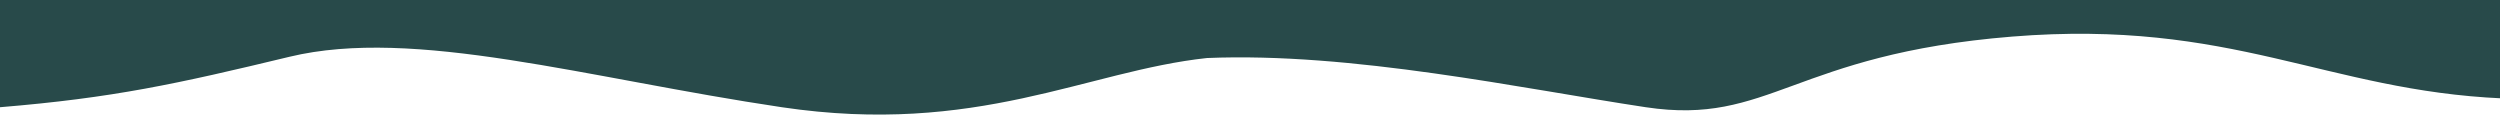 <?xml version="1.0" encoding="UTF-8"?> <svg xmlns="http://www.w3.org/2000/svg" width="1920" height="88" viewBox="0 0 1920 88" fill="none"> <path d="M1922 0V75.566C1786.33 69.591 1714.18 14.474 1545.41 28.095C1376.65 41.716 1359.12 96.684 1263.97 82.347C1168.82 68.01 1038.12 39.947 926.947 44.564C834.421 54.523 750.171 104.629 600.437 82.347C450.703 60.065 317.996 20.539 222.347 43.596C135.536 64.521 86.861 75.168 0 82.347V0H1922Z" fill="#284A4A"></path> </svg> 